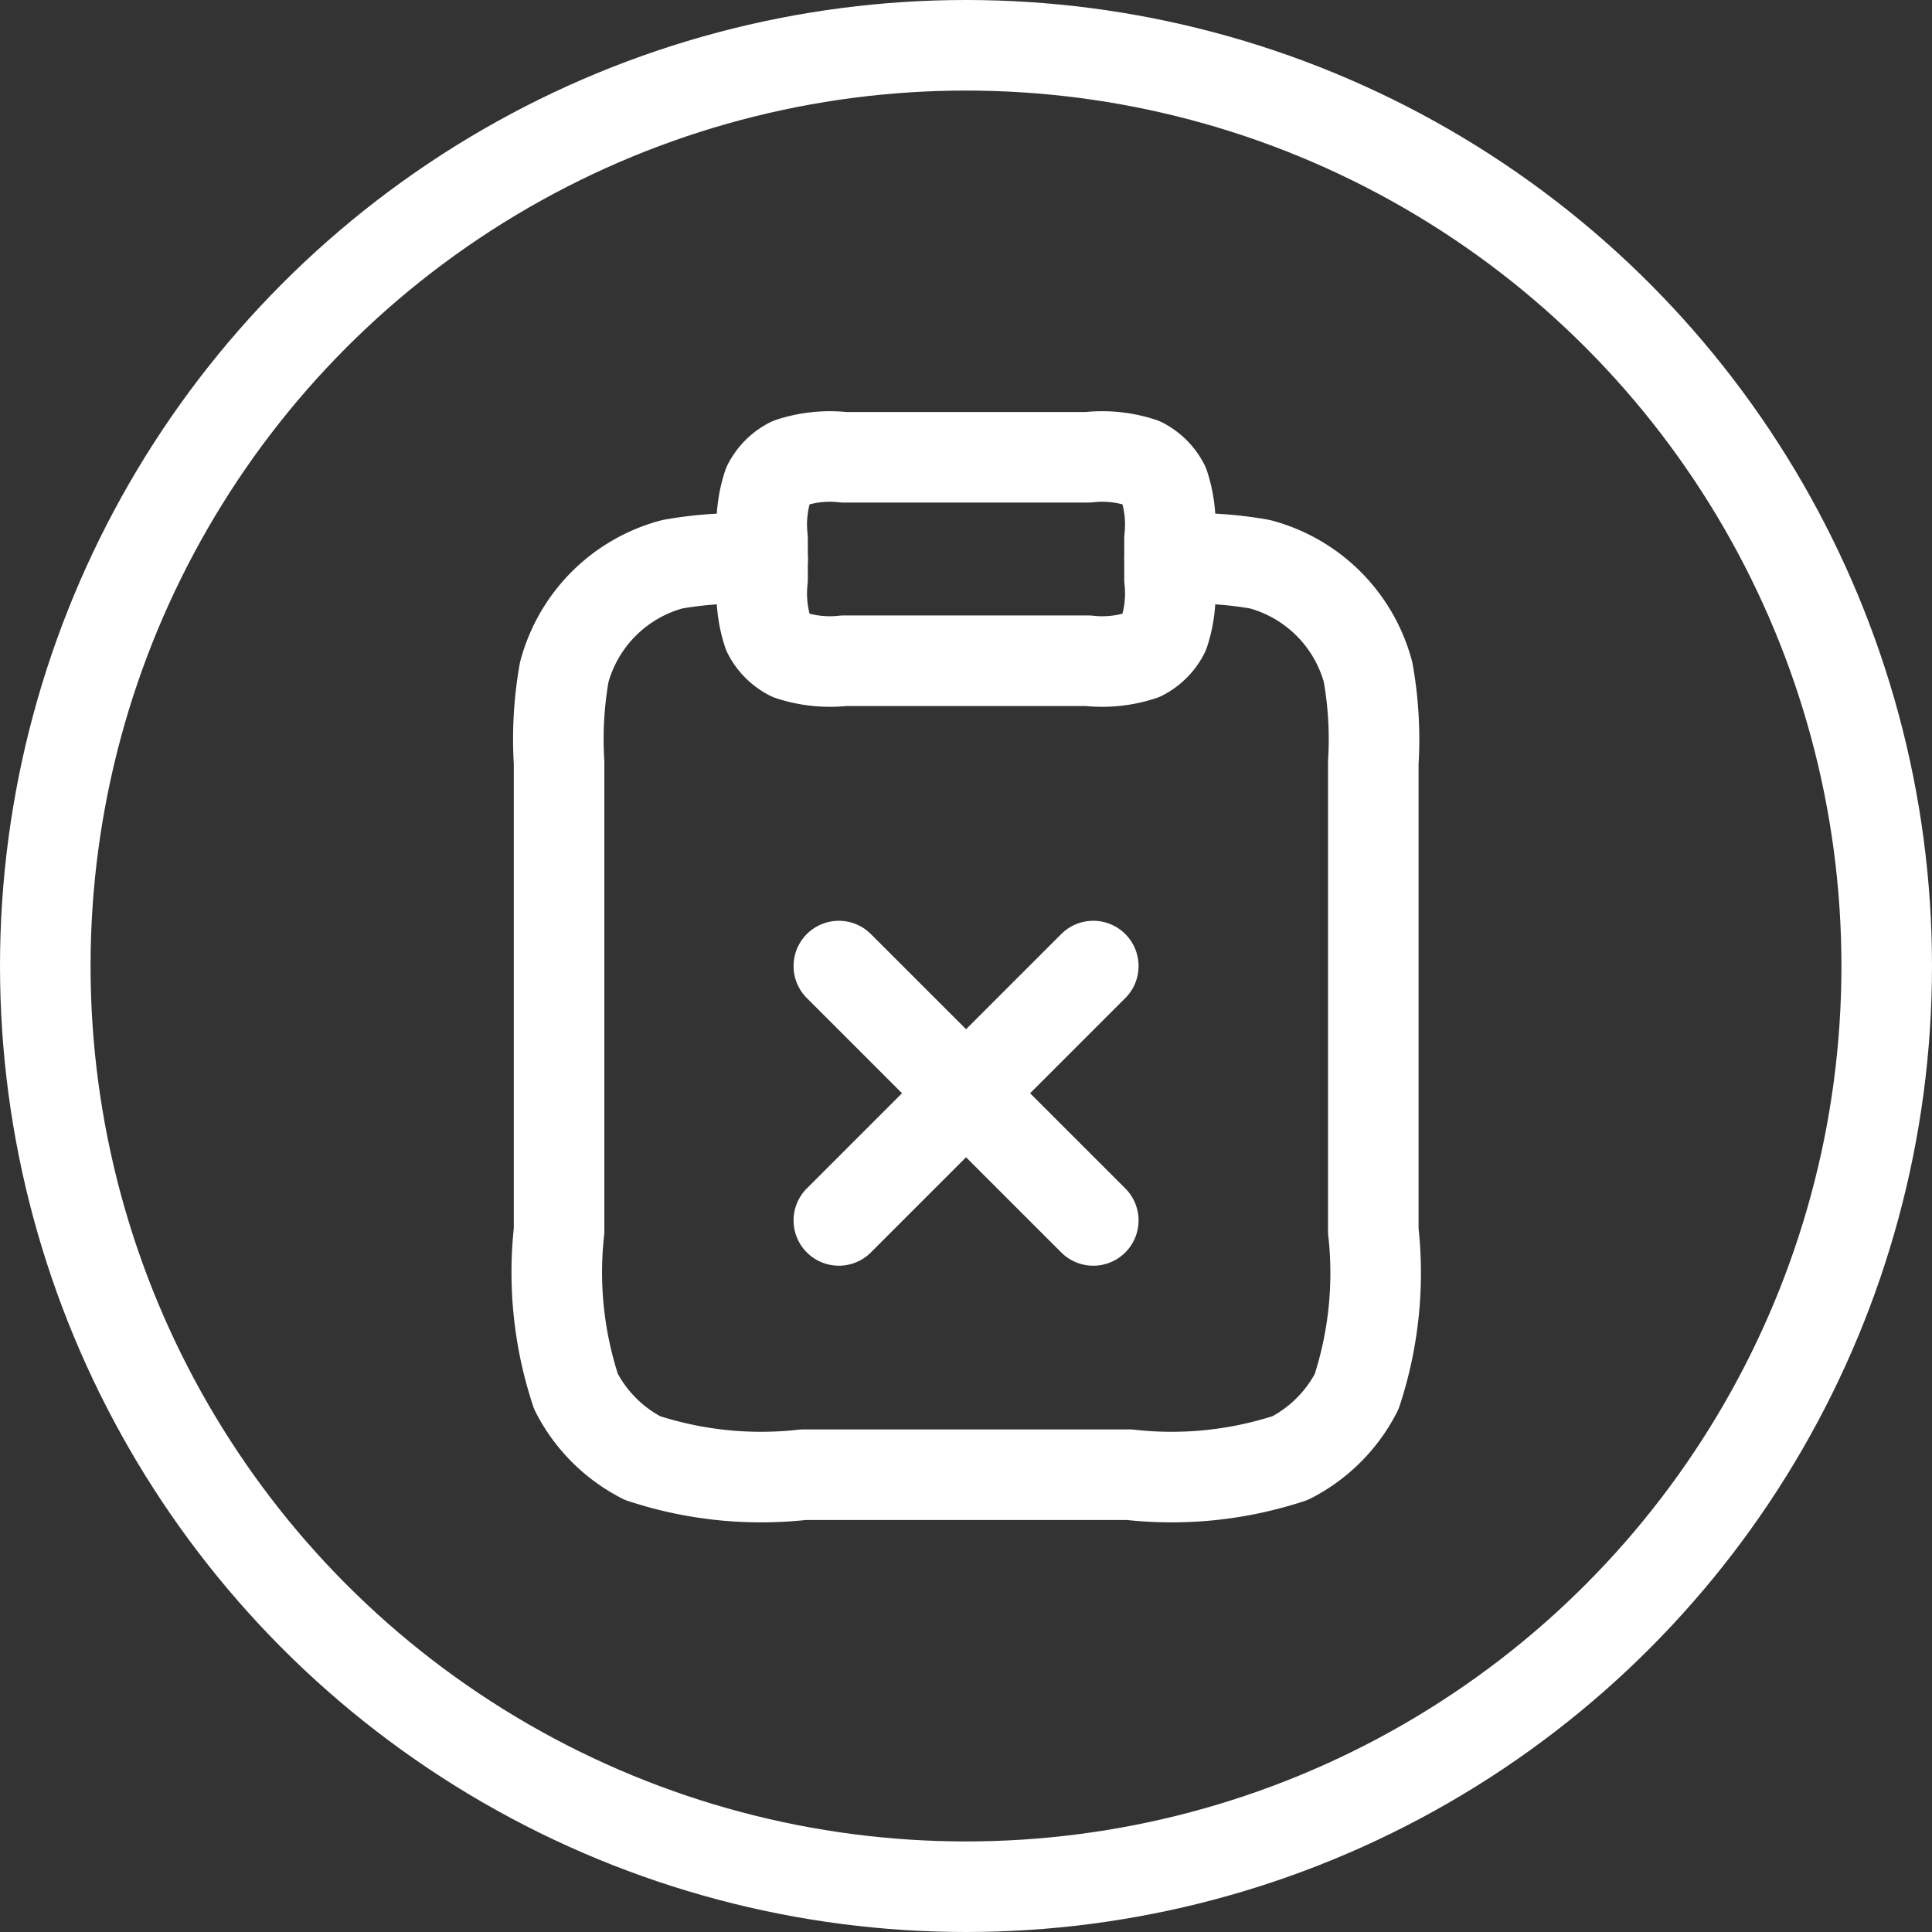 <svg xmlns="http://www.w3.org/2000/svg" width="32" height="32" viewBox="0 0 32 32">
  <rect x="0" y="0" width="32" height="32" fill="#333333" stroke="none"/>
  <g id="Grupo_15538" data-name="Grupo 15538" transform="translate(-1020 -744)">
    <g id="Elipse_21" data-name="Elipse 21" transform="translate(1020 744)" fill="none" stroke="#fff" stroke-width="1.5">
      <circle cx="16" cy="16" r="16" stroke="none"/>
      <circle cx="16" cy="16" r="15.25" fill="none"/>
    </g>
    <g id="Grupo_15473" data-name="Grupo 15473" transform="translate(79.889 -256.111)">
      <rect id="clipboard-x" width="20" height="20" transform="translate(946.112 1006.112)" fill="none"/>
      <path id="Icon" d="M4,1.348A2.093,2.093,0,0,1,4.092.46.843.843,0,0,1,4.46.092,2.093,2.093,0,0,1,5.348,0H9.393a2.093,2.093,0,0,1,.888.092.843.843,0,0,1,.368.368,2.093,2.093,0,0,1,.092.888v.674a2.093,2.093,0,0,1-.092.888.843.843,0,0,1-.368.368,2.093,2.093,0,0,1-.888.092H5.348a2.093,2.093,0,0,1-.888-.092.843.843,0,0,1-.368-.368A2.093,2.093,0,0,1,4,2.022Z" transform="translate(948.741 1007.685)" fill="none" stroke="#fff" stroke-linecap="round" stroke-linejoin="round" stroke-width="1.5"/>
      <path id="Icon-2" data-name="Icon" d="M10.112,2a6.335,6.335,0,0,1,1.5.086A2.528,2.528,0,0,1,13.4,3.874a6.335,6.335,0,0,1,.086,1.5v7.752a6.28,6.28,0,0,1-.276,2.664,2.528,2.528,0,0,1-1.1,1.1,6.28,6.28,0,0,1-2.664.276H4.045a6.28,6.28,0,0,1-2.664-.276,2.528,2.528,0,0,1-1.1-1.1A6.28,6.28,0,0,1,0,13.123V5.371a6.335,6.335,0,0,1,.086-1.5A2.528,2.528,0,0,1,1.874,2.086,6.335,6.335,0,0,1,3.371,2M8.848,12.954,4.634,8.741m0,4.213L8.848,8.741" transform="translate(949.371 1007.371)" fill="none" stroke="#fff" stroke-linecap="round" stroke-linejoin="round" stroke-width="1.5"/>
    </g>
  </g>
</svg>
